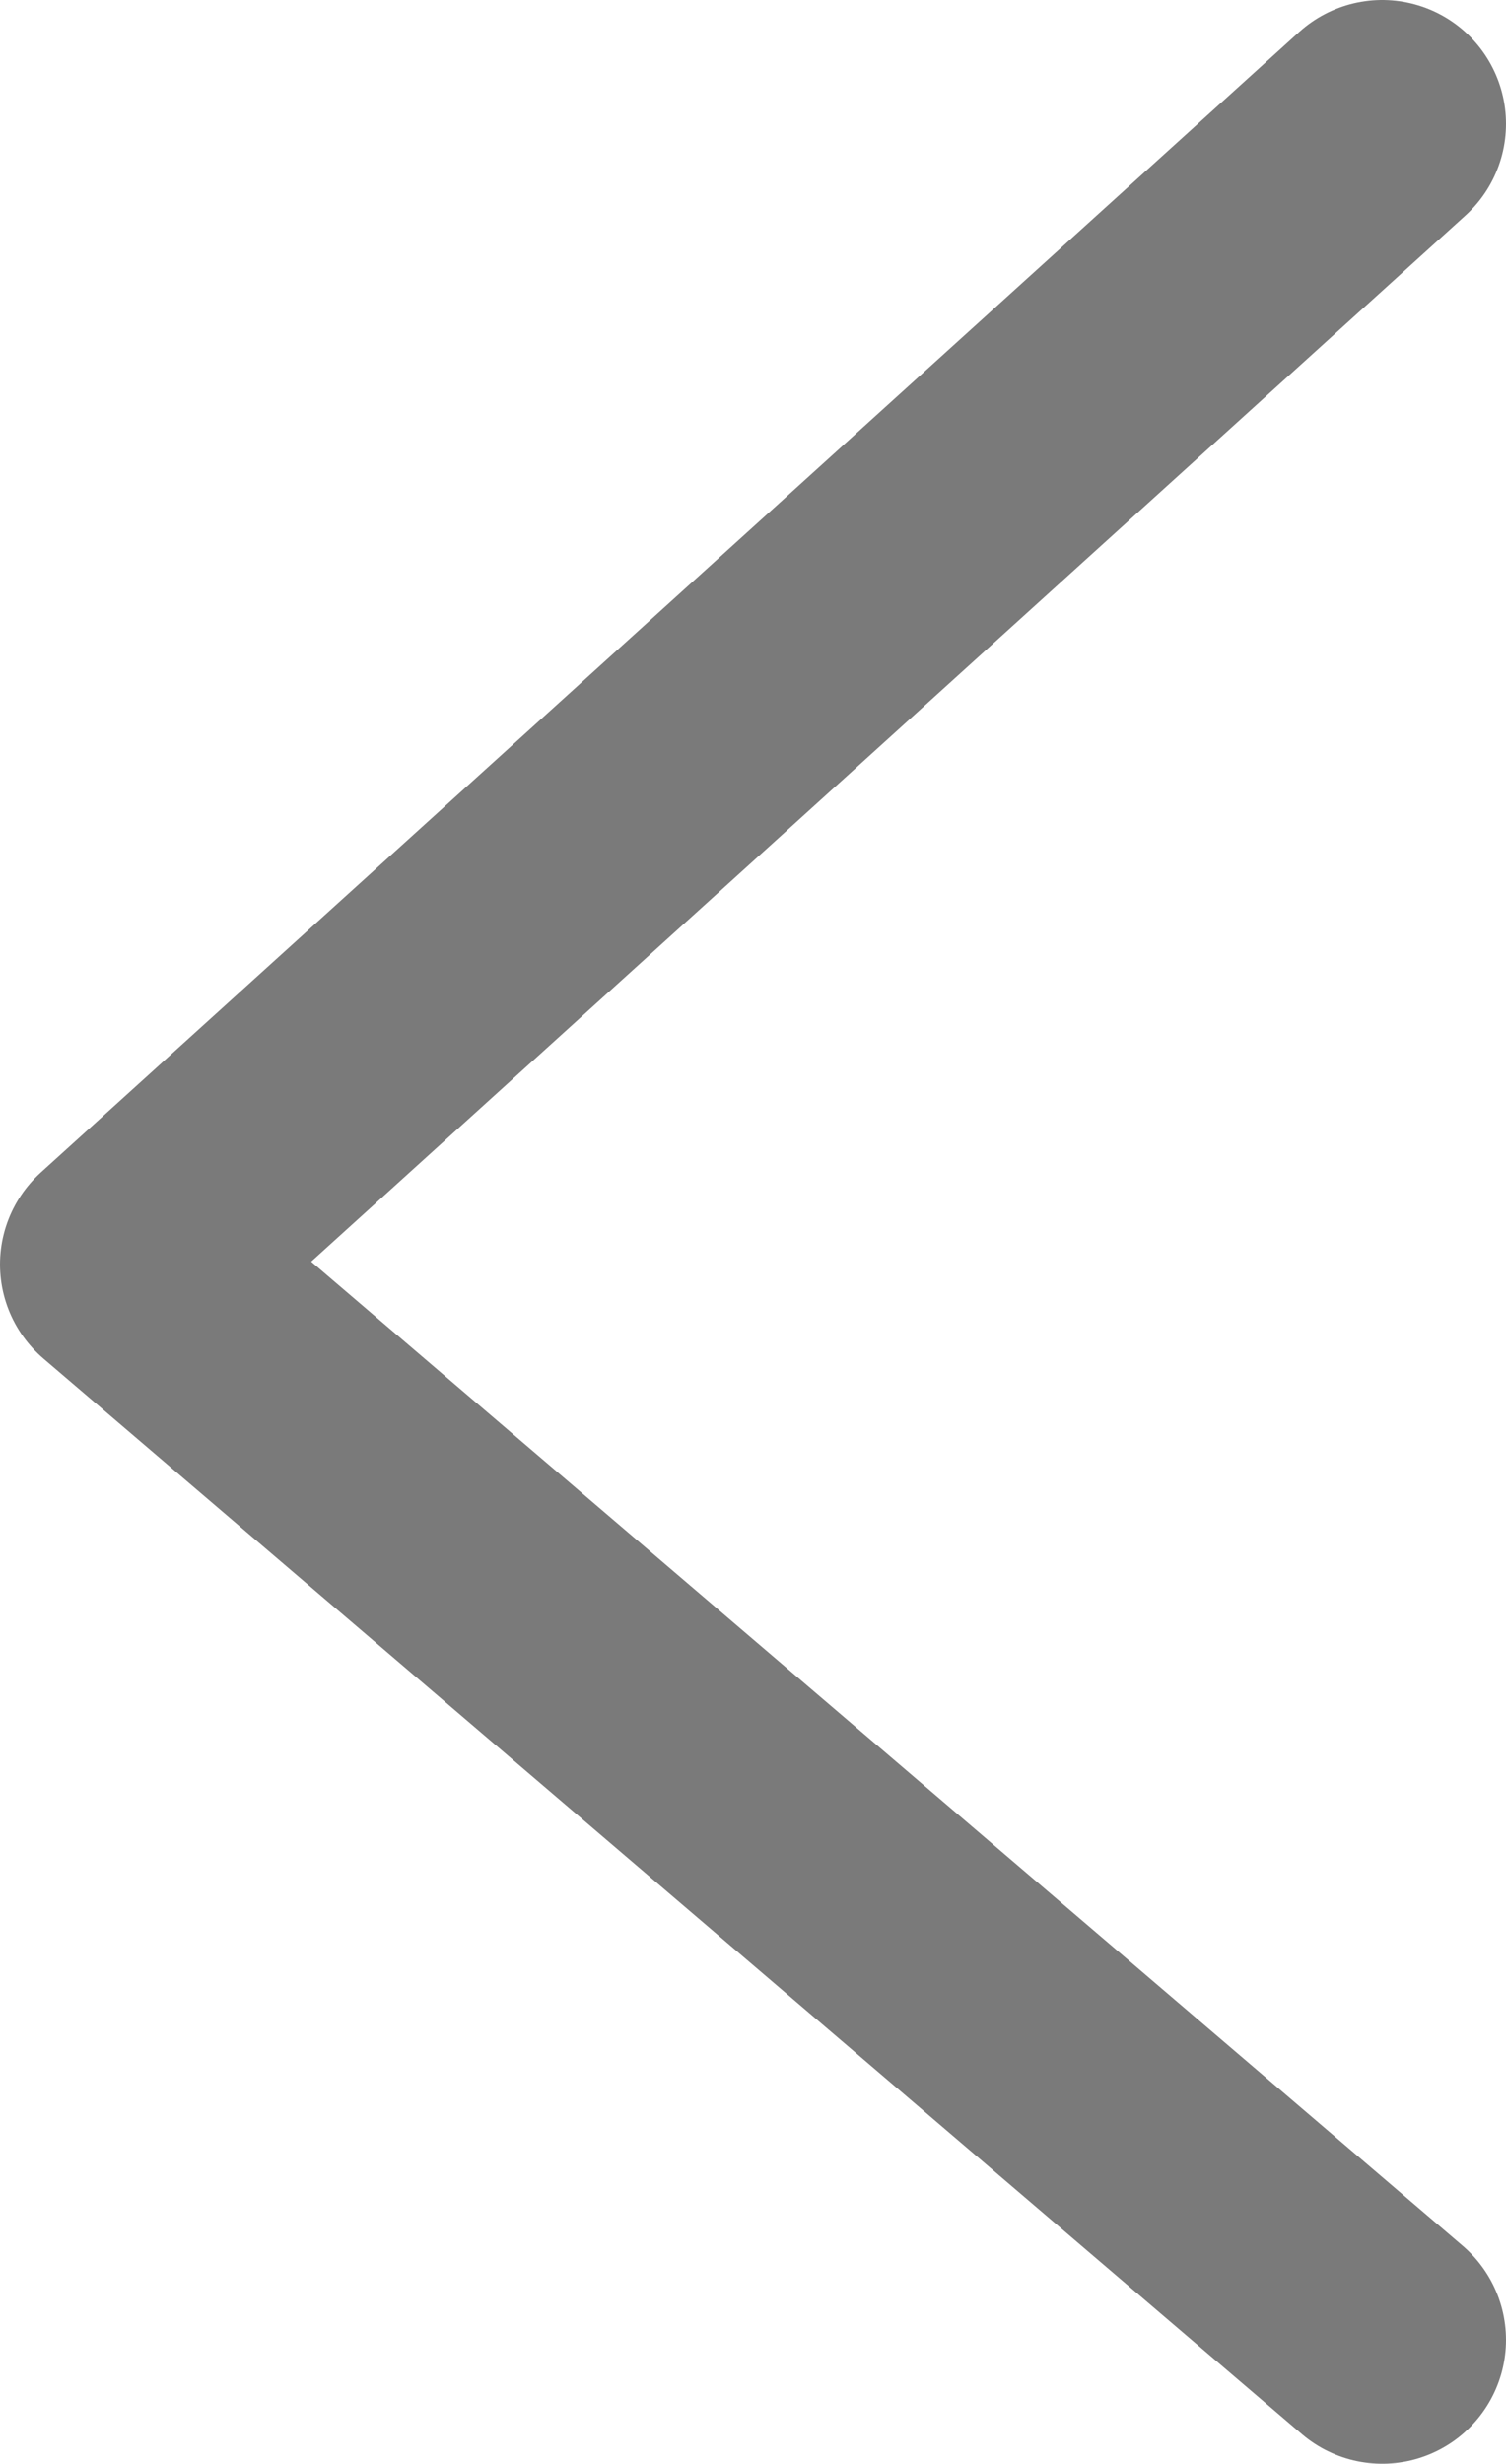 <?xml version="1.0" encoding="UTF-8"?>
<svg id="Capa_2" data-name="Capa 2" xmlns="http://www.w3.org/2000/svg" viewBox="0 0 24.33 39.79">
  <defs>
    <style>
      .cls-1 {
        fill: none;
        stroke: #7a7a7a;
        stroke-linecap: round;
        stroke-linejoin: round;
        stroke-width: 4px;
      }
    </style>
  </defs>
  <g id="Capa_1-2" data-name="Capa 1">
    <polyline class="cls-1" points="22.33 2 2 20.42 22.33 37.79"/>
  </g>
</svg>